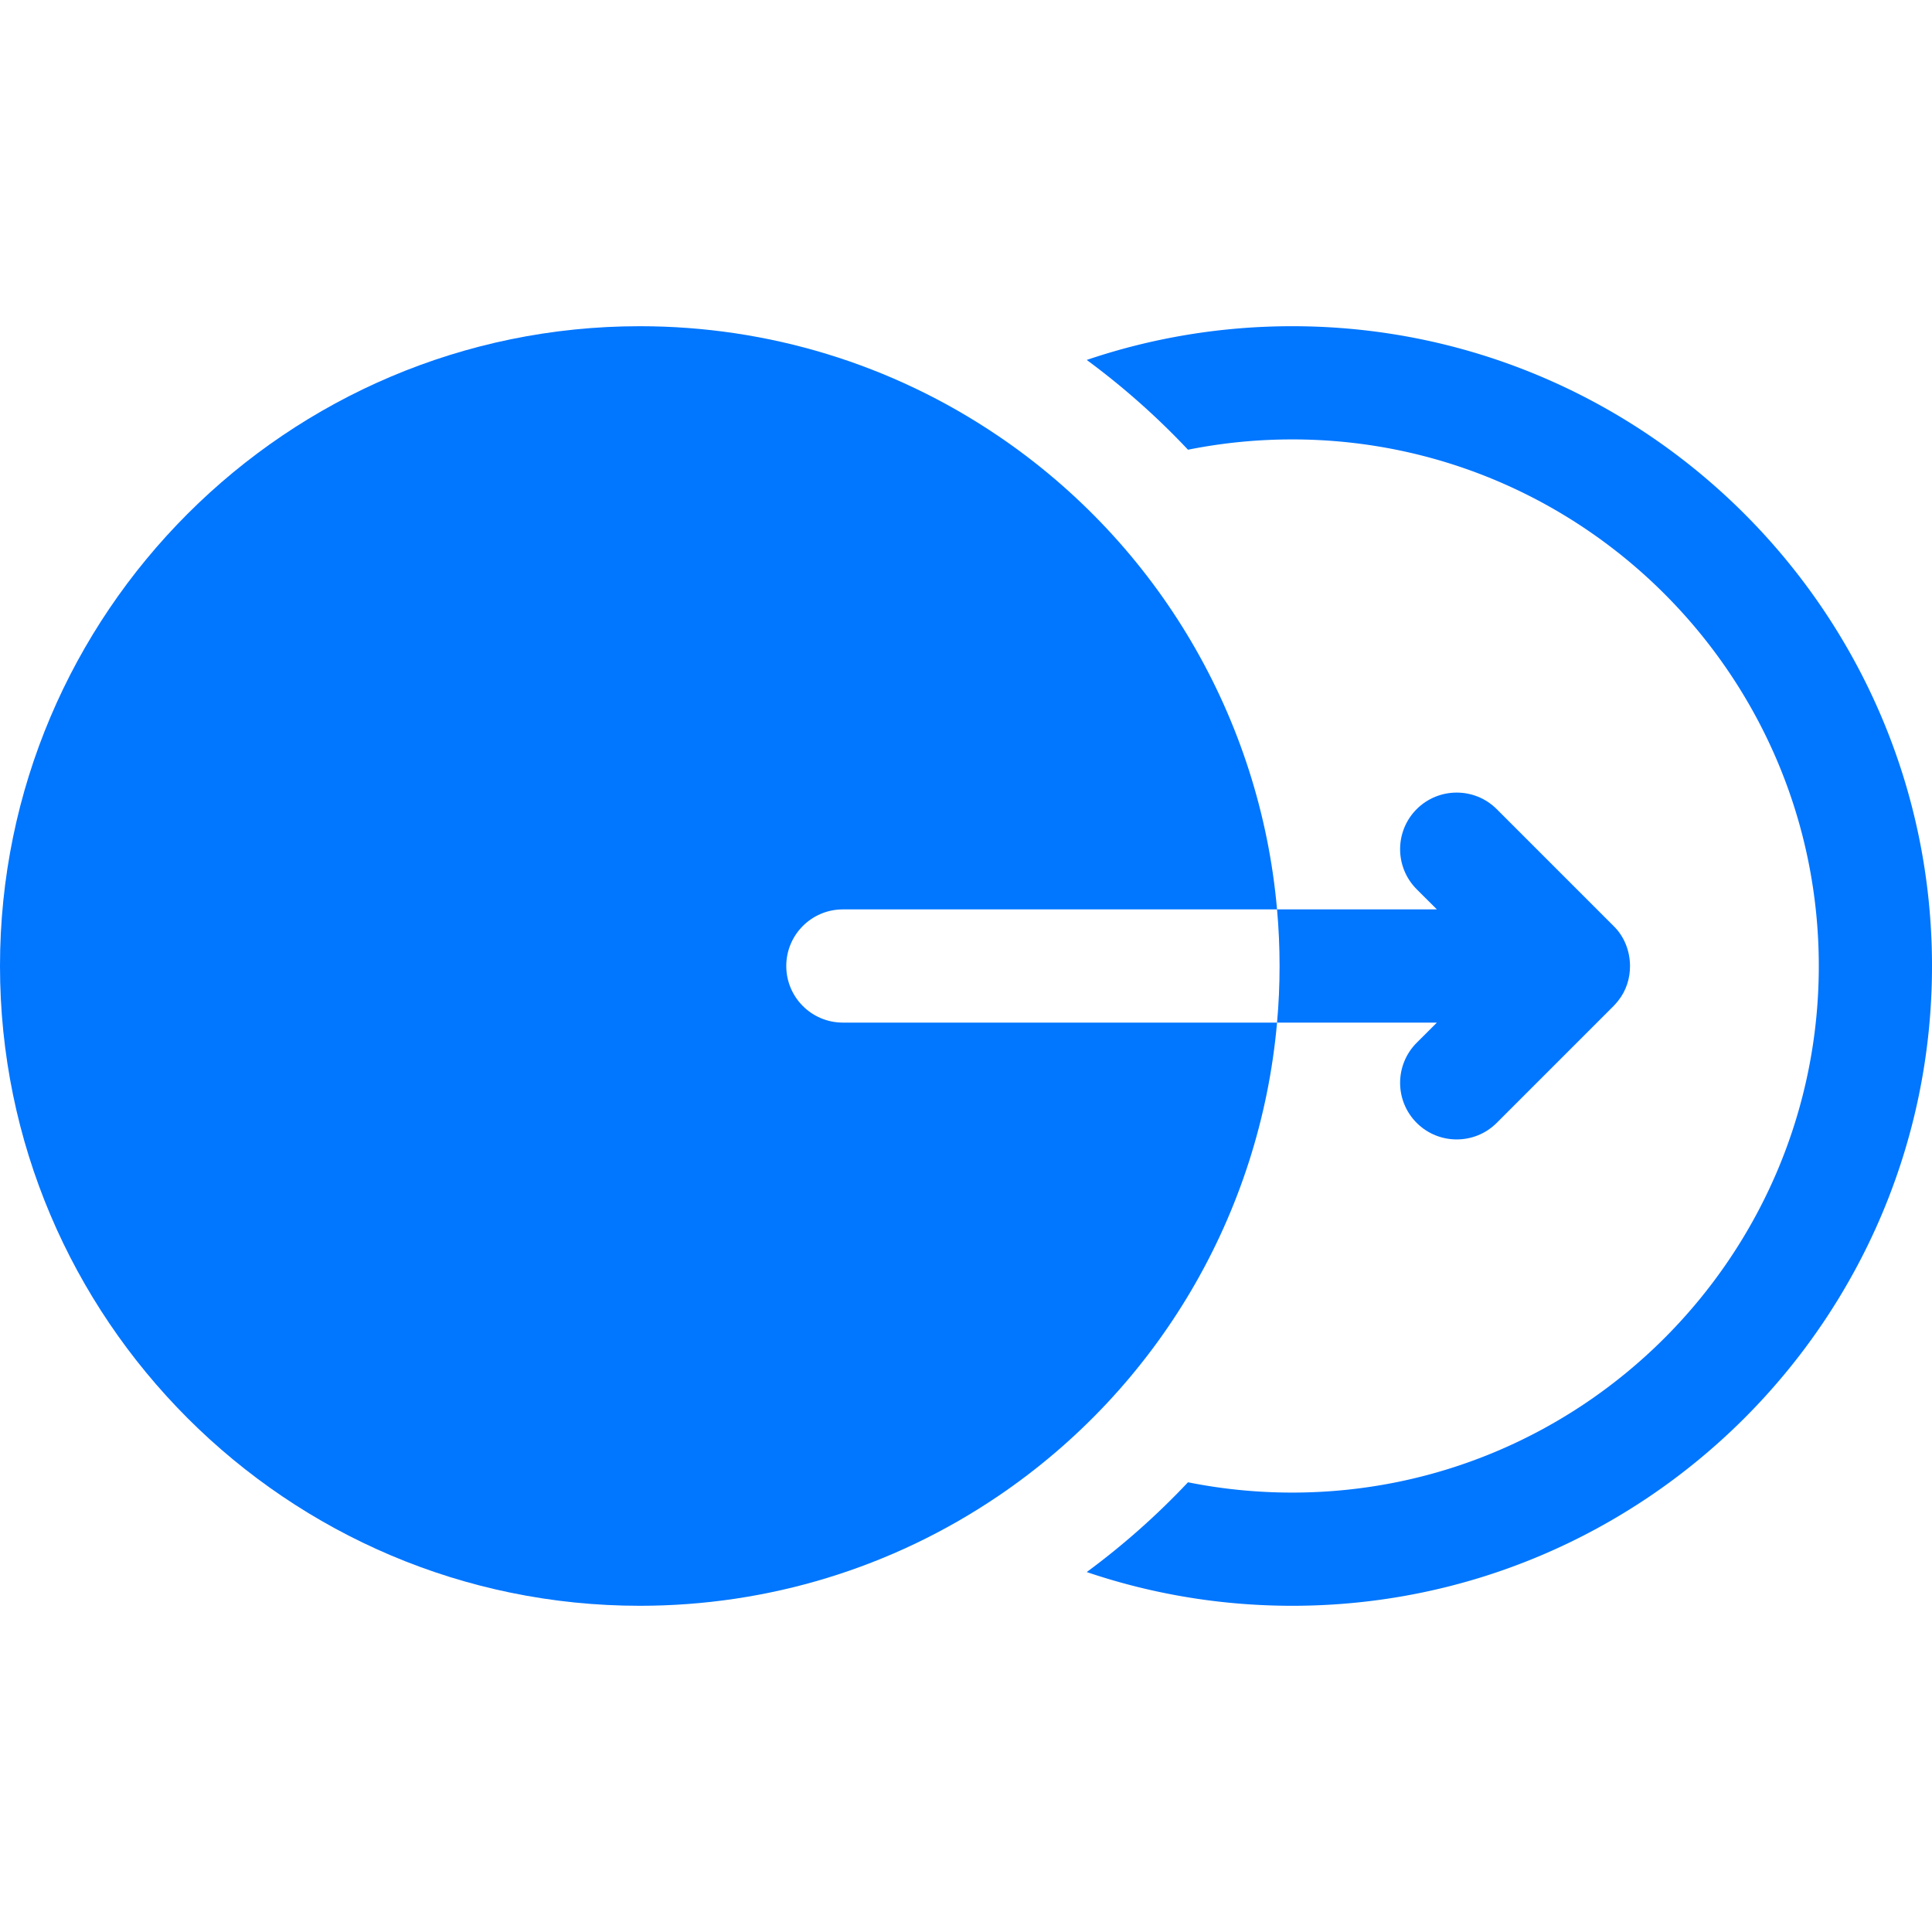<svg xmlns="http://www.w3.org/2000/svg" version="1.1" xmlns:xlink="http://www.w3.org/1999/xlink" width="512" height="512" x="0" y="0" viewBox="0 0 512 512" style="enable-background:new 0 0 512 512" xml:space="preserve" class=""><g><path d="M342.45 86.45c-18.71 0-37.06 3.04-54.45 8.94 9.72 7.17 18.69 15.14 26.83 23.79 9.03-1.81 18.27-2.73 27.62-2.73C419.4 116.45 482 179.05 482 256s-62.6 139.55-139.55 139.55c-9.35 0-18.59-.92-27.62-2.73A199.232 199.232 0 0 1 288 416.61c17.39 5.9 35.74 8.94 54.45 8.94C435.94 425.55 512 349.49 512 256S435.94 86.45 342.45 86.45z" fill="#0176ff" opacity="1" data-original="#000000" class=""></path><path d="M338.43 271H223.37c-8.29 0-15-6.72-15-15s6.71-15 15-15h115.06c-4.47-50.61-31.43-96.77-74.03-125.56-28.06-18.96-60.86-28.99-94.85-28.99C76.06 86.45 0 162.51 0 256s76.06 169.55 169.55 169.55c33.99 0 66.79-10.03 94.85-28.99 42.6-28.79 69.56-74.95 74.03-125.56zM338.43 271h42.36l-5.36 5.35c-5.85 5.86-5.85 15.36 0 21.22 2.93 2.93 6.77 4.39 10.61 4.39s7.68-1.46 10.61-4.39l30.96-30.96c.42-.43.82-.88 1.19-1.36 2.14-2.63 3.18-5.94 3.17-9.25-.01-3.91-1.49-7.82-4.36-10.61l-30.96-30.96c-5.86-5.85-15.36-5.85-21.22 0-5.85 5.86-5.85 15.36 0 21.22l5.36 5.35h-42.36c.45 4.96.67 9.97.67 15s-.22 10.04-.67 15z" fill="#0176ff" opacity="1" data-original="#000000" class=""></path></g></svg>